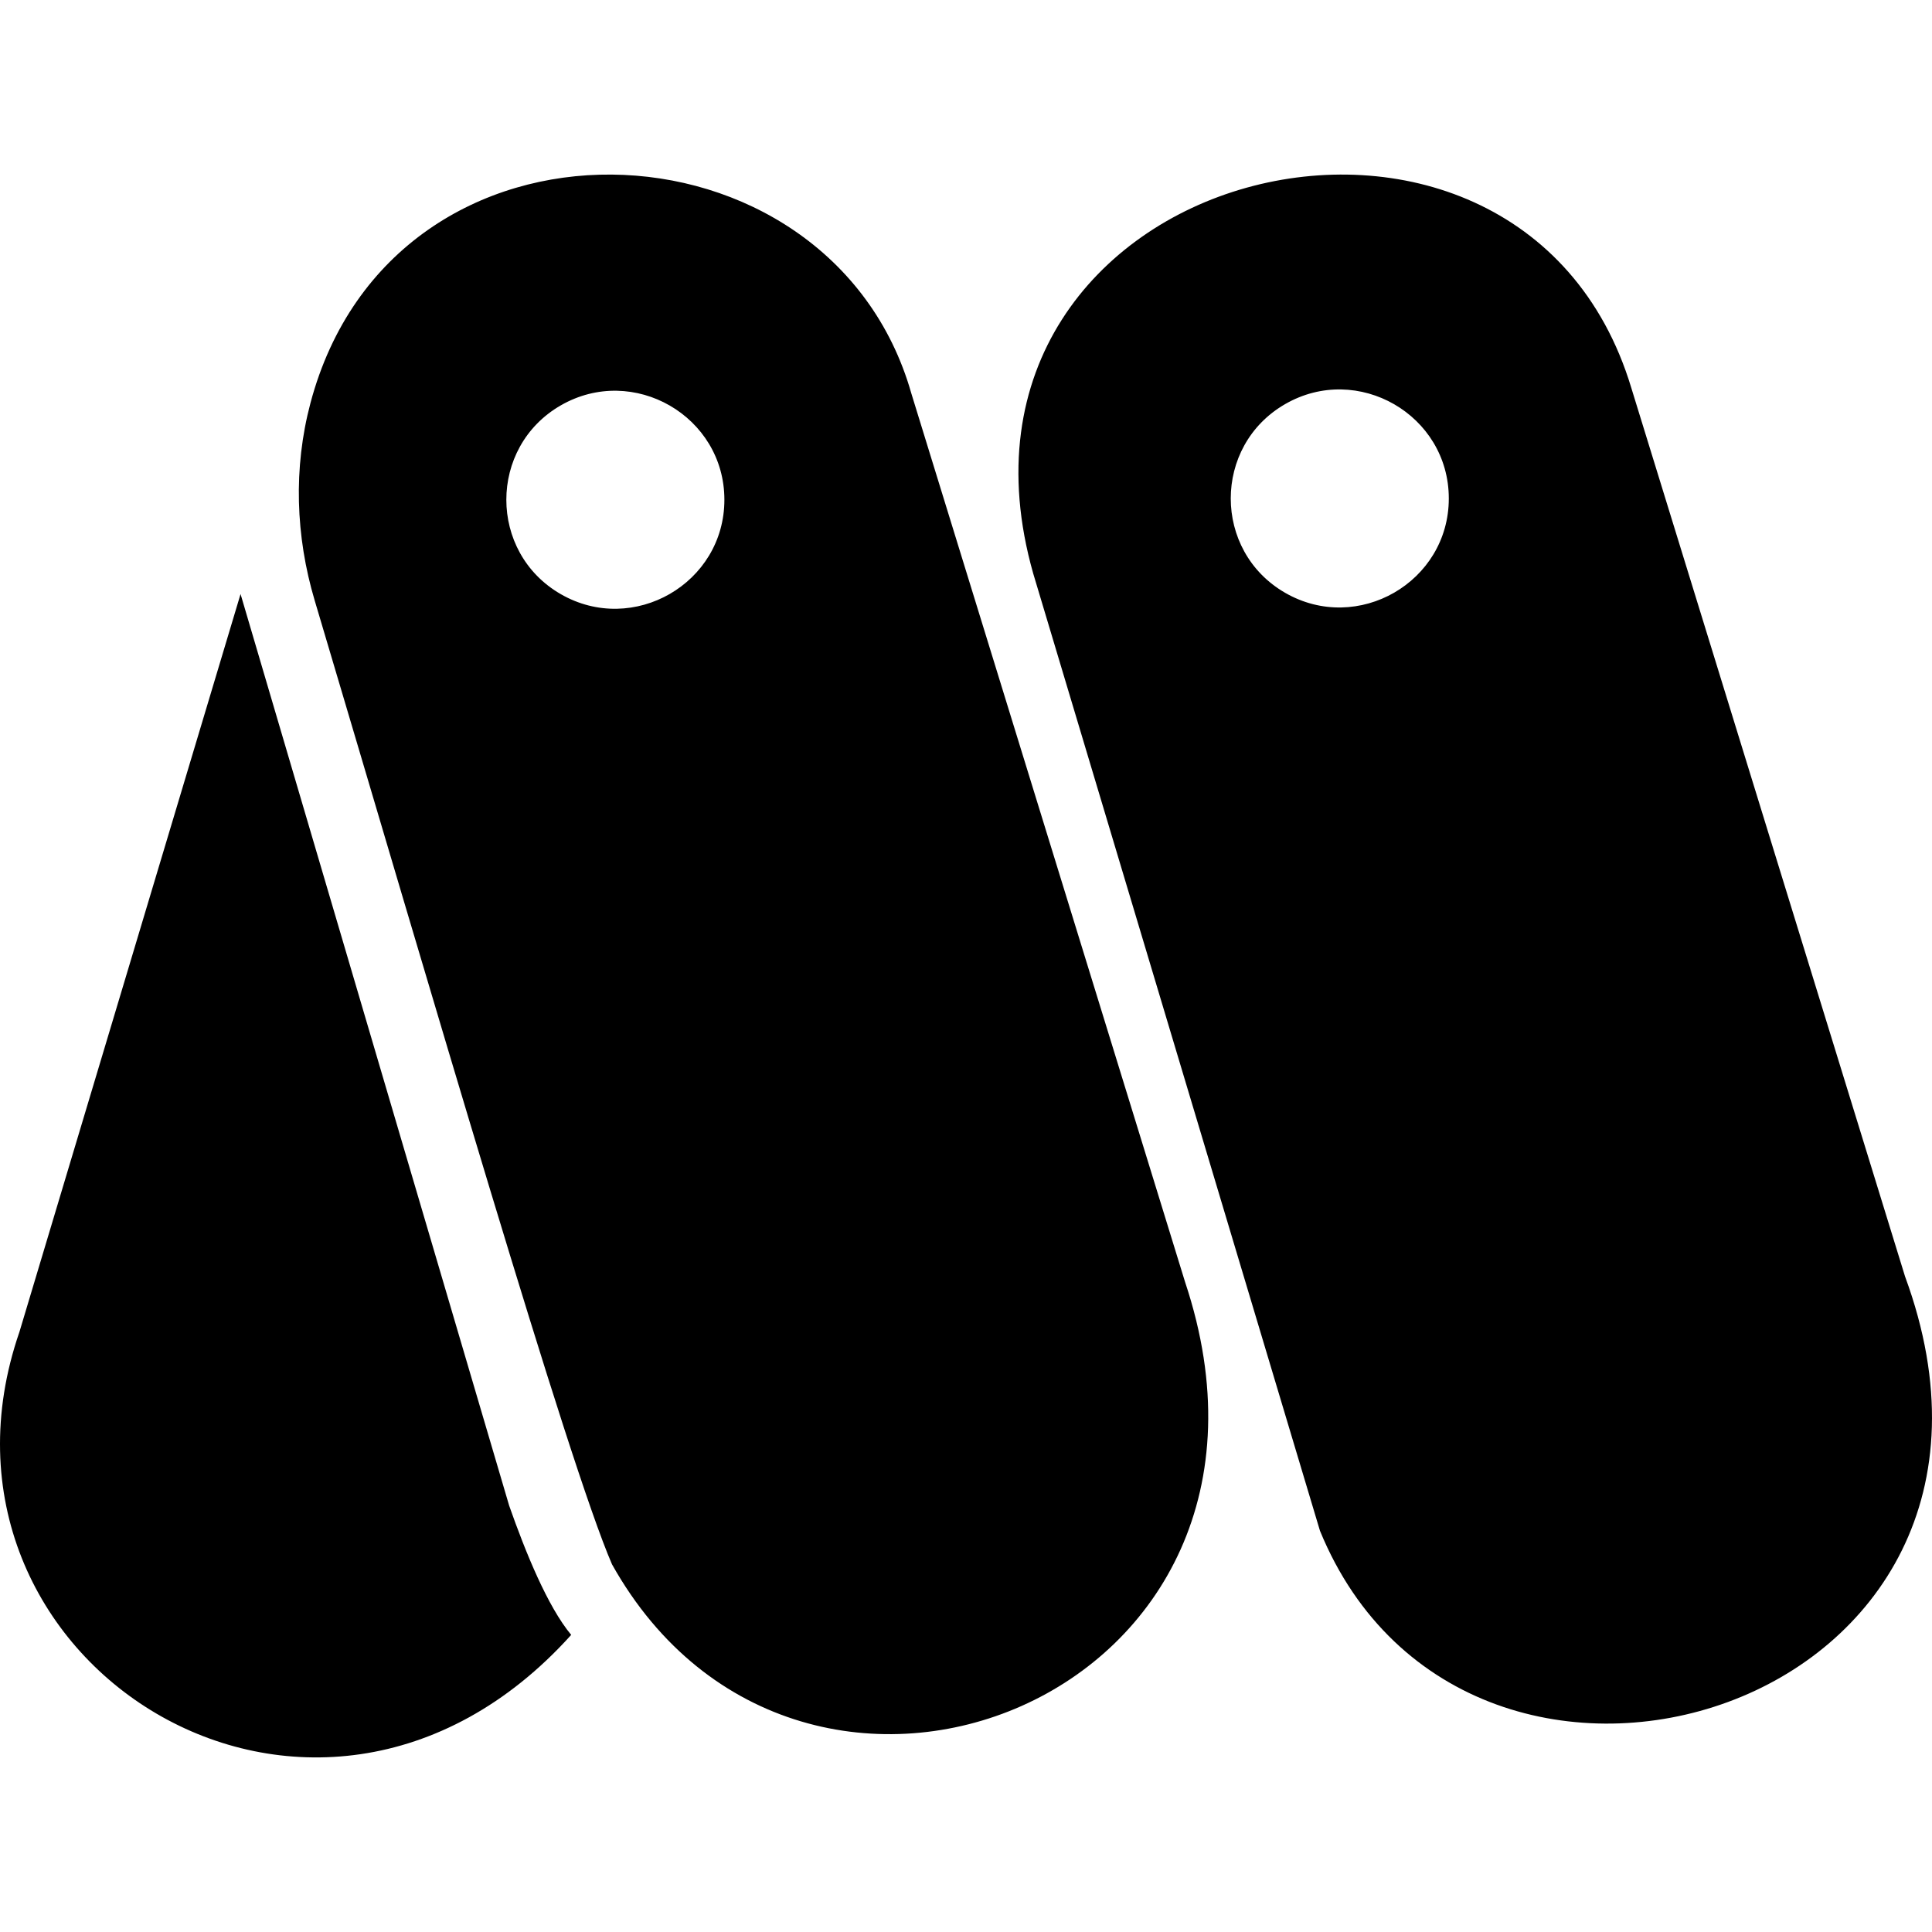 <?xml version="1.0" encoding="utf-8"?>
<!-- Generator: www.svgicons.com -->
<svg xmlns="http://www.w3.org/2000/svg" width="800" height="800" viewBox="0 0 512 512">
<path fill="currentColor" d="M134.934 399.018c4.38 12.461 10.19 26.734 16.438 34.245c-68.147 75.68-176.244 6.696-146.22-80.303L63.75 157.425zM82.266 106.846c-4.553 17.154-3.937 35.267 1.127 52.277c30.59 102.76 67.128 228.57 78.797 255.447c50.172 89.592 188.616 35.423 151.883-74.775l-72.552-235.51c-21.397-75.337-137.283-80.231-159.255 2.56m66.332 50.602c-19.219-11.08-19.219-38.93 0-50.01s43.373 2.845 43.373 25.005s-24.154 36.084-43.373 25.005M349.804 405.67c39.216 95.658 197.437 47.829 155.042-67.427l-72.552-235.509C402.487 4.15 243.06 43.604 273.81 151.977zm-9.229-248.57c-19.219-11.08-19.219-38.93 0-50.01c19.219-11.08 43.373 2.845 43.373 25.005s-24.154 36.085-43.373 25.005"/>
</svg>
